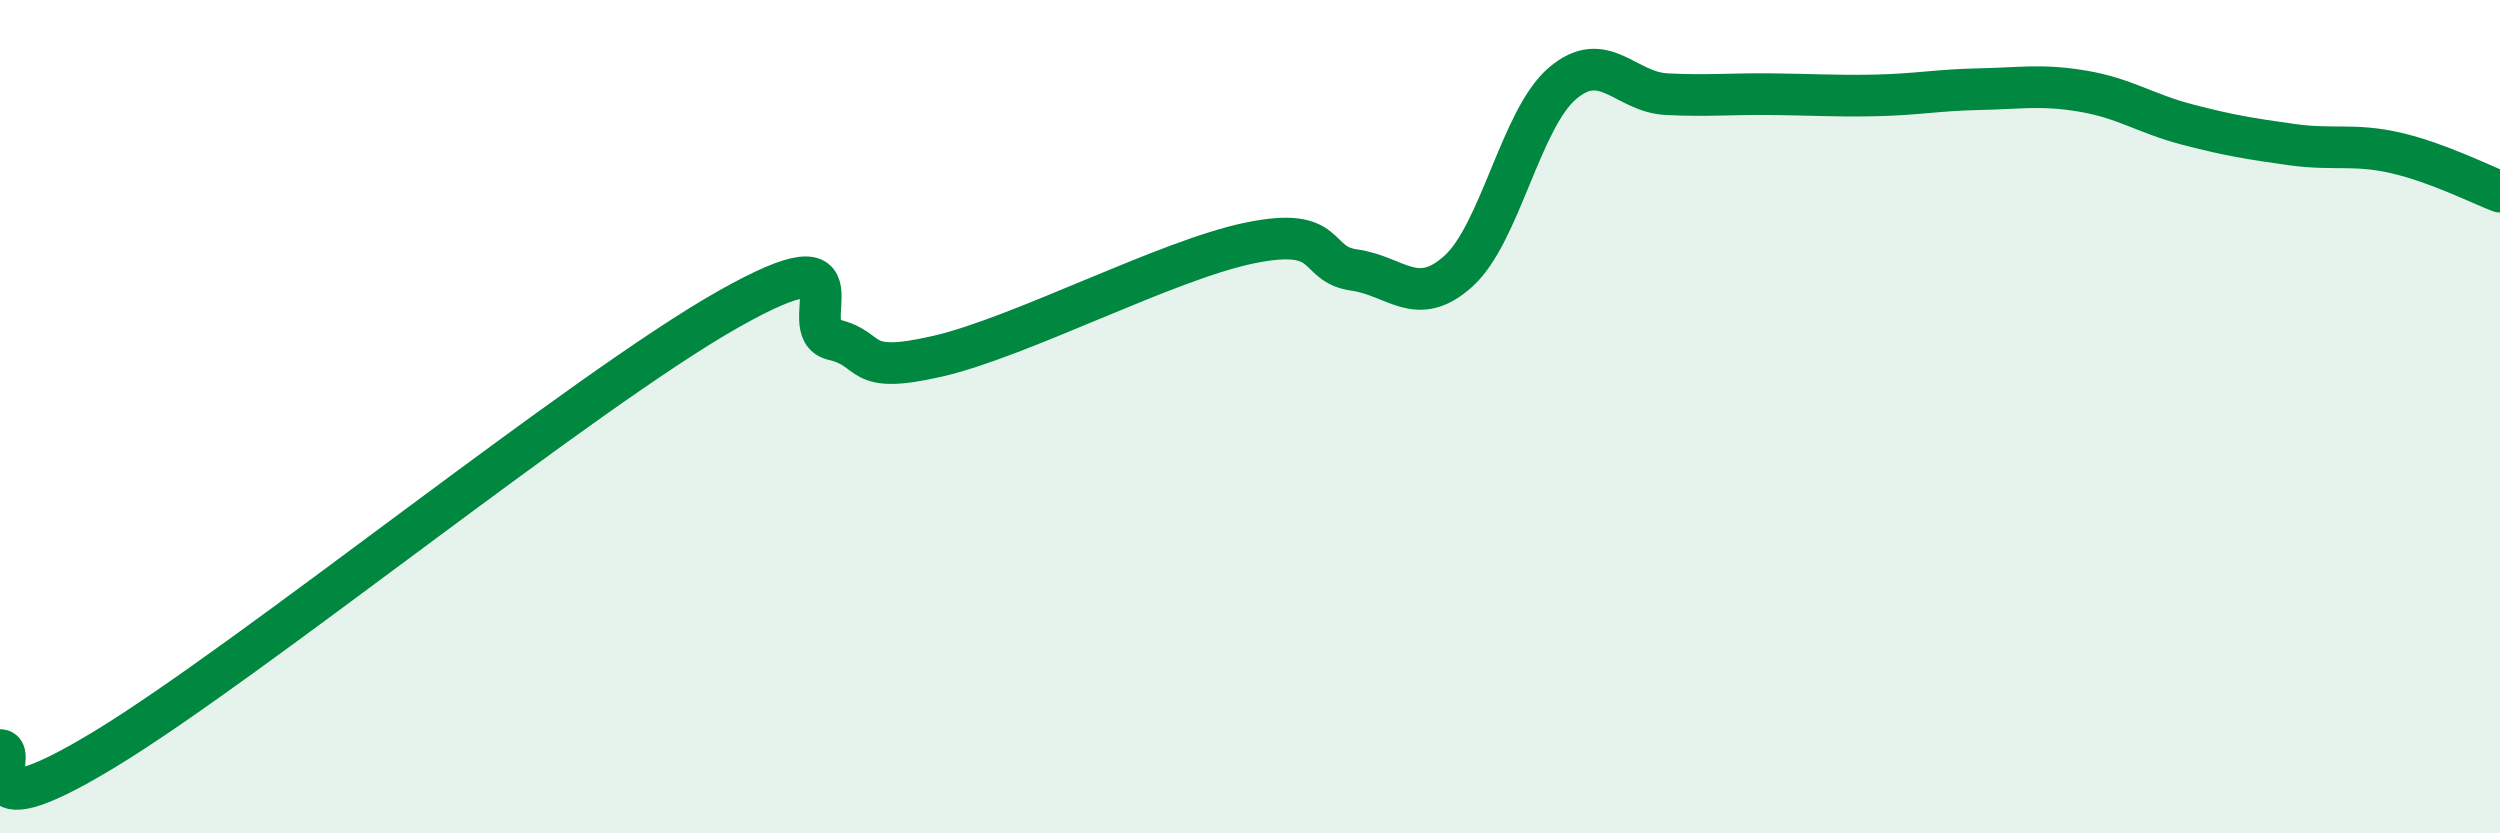 
    <svg width="60" height="20" viewBox="0 0 60 20" xmlns="http://www.w3.org/2000/svg">
      <path
        d="M 0,18 C 0.5,18 -1,20.11 2.5,17.99 C 6,15.87 14,9.38 17.5,7.41 C 21,5.44 19,7.92 20,8.15 C 21,8.38 20.5,9.01 22.5,8.55 C 24.5,8.09 28,6.24 30,5.83 C 32,5.42 31.5,6.34 32.5,6.48 C 33.5,6.62 34,7.41 35,6.51 C 36,5.61 36.5,2.85 37.5,2 C 38.5,1.15 39,2.21 40,2.26 C 41,2.31 41.5,2.25 42.5,2.26 C 43.5,2.27 44,2.31 45,2.29 C 46,2.27 46.5,2.16 47.5,2.14 C 48.5,2.12 49,2.02 50,2.19 C 51,2.36 51.5,2.73 52.5,2.99 C 53.5,3.25 54,3.33 55,3.47 C 56,3.61 56.5,3.44 57.5,3.67 C 58.5,3.9 59.5,4.41 60,4.6L60 20L0 20Z"
        fill="#008740"
        opacity="0.1"
        stroke-linecap="round"
        stroke-linejoin="round"
      />
      <path
        d="M 0,18 C 0.5,18 -1,20.11 2.5,17.99 C 6,15.87 14,9.38 17.5,7.41 C 21,5.44 19,7.92 20,8.15 C 21,8.38 20.5,9.01 22.5,8.55 C 24.5,8.09 28,6.24 30,5.83 C 32,5.42 31.5,6.34 32.5,6.48 C 33.5,6.62 34,7.41 35,6.51 C 36,5.61 36.5,2.85 37.5,2 C 38.5,1.15 39,2.21 40,2.26 C 41,2.31 41.5,2.25 42.5,2.26 C 43.5,2.27 44,2.31 45,2.29 C 46,2.27 46.5,2.16 47.5,2.14 C 48.5,2.12 49,2.02 50,2.19 C 51,2.36 51.5,2.73 52.5,2.99 C 53.5,3.25 54,3.33 55,3.47 C 56,3.61 56.5,3.44 57.5,3.67 C 58.5,3.9 59.5,4.41 60,4.6"
        stroke="#008740"
        stroke-width="1"
        fill="none"
        stroke-linecap="round"
        stroke-linejoin="round"
      />
    </svg>
  
